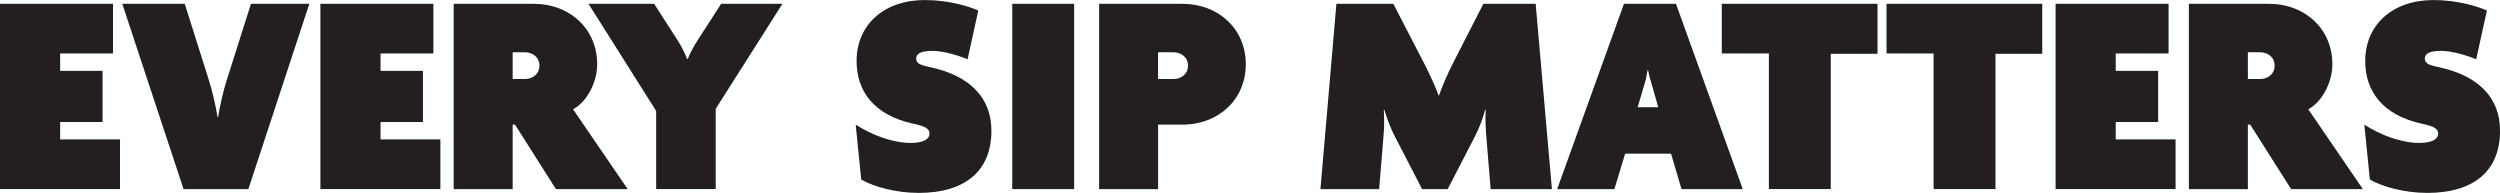 <?xml version="1.0" encoding="UTF-8"?>
<svg id="Layer_2" data-name="Layer 2" xmlns="http://www.w3.org/2000/svg" viewBox="0 0 619.7 47.81">
  <defs>
    <style>
      .cls-1 {
        fill: #231f20;
      }
    </style>
  </defs>
  <g id="Layer_3" data-name="Layer 3">
    <g>
      <path class="cls-1" d="M0,46.88V.94h28.01v12.31h-13.1v4.32h10.51v12.67h-10.51v4.32h14.83v12.31H0Z"/>
      <path class="cls-1" d="M61.56,46.88h-16.06L30.31.94h15.48l5.9,18.65c.94,2.88,1.73,6.41,2.23,9.43h.14c.5-3.02,1.3-6.55,2.23-9.43L62.21.94h14.47l-15.12,45.94Z"/>
      <path class="cls-1" d="M79.42,46.88V.94h28.01v12.31h-13.1v4.32h10.51v12.67h-10.51v4.32h14.83v12.31h-29.74Z"/>
      <path class="cls-1" d="M137.81,46.88l-10.15-15.99h-.58v15.99h-14.62V.94h19.73c9.29,0,15.84,6.41,15.84,14.98,0,4.61-2.66,9.43-5.98,11.16l13.54,19.8h-17.79ZM130.18,12.96h-3.1v6.62h3.1c1.66,0,3.53-1.08,3.53-3.31s-1.87-3.31-3.53-3.31Z"/>
      <path class="cls-1" d="M177.41,27v19.87h-14.76v-19.37L145.87.94h16.27l5.9,9.15c.72,1.15,1.66,2.88,2.3,4.54h.14c.65-1.66,1.66-3.46,2.38-4.54l5.9-9.15h15.19l-16.56,26.07Z"/>
      <path class="cls-1" d="M227.59,47.81c-5.47,0-11.02-1.51-14.11-3.31l-1.37-13.61c4.1,2.66,9.29,4.54,13.61,4.54,2.88,0,4.68-.79,4.68-2.3,0-1.22-.94-1.8-3.96-2.45-10.01-2.16-14.11-8.28-14.11-15.55,0-8.93,6.7-15.12,16.92-15.12,6.05,0,11.16,1.66,13.25,2.59l-2.66,12.1c-2.16-.94-6.05-2.09-8.64-2.09-3.17,0-4.1.79-4.1,1.94,0,1.3,1.37,1.66,3.74,2.16,9.72,2.16,14.91,7.63,14.91,15.7,0,9.65-6.12,15.41-18.15,15.41Z"/>
      <path class="cls-1" d="M250.92,46.88V.94h15.34v45.94h-15.34Z"/>
      <path class="cls-1" d="M292.97,30.89h-5.9v15.99h-14.62V.94h20.52c9.29,0,15.84,6.41,15.84,14.98s-6.55,14.98-15.84,14.98ZM290.95,12.96h-3.89v6.62h3.89c1.66,0,3.53-1.08,3.53-3.31s-1.87-3.31-3.53-3.31Z"/>
      <path class="cls-1" d="M369.5,46.88l-1.08-13.11c-.14-1.94-.29-4.1-.14-6.55h-.14c-.72,2.59-1.44,4.46-2.59,6.7l-6.7,12.96h-6.34l-6.7-12.96c-1.08-2.09-1.94-4.25-2.66-6.7h-.14c.14,2.45.14,4.32-.07,6.55l-1.08,13.11h-14.55l3.96-45.94h14.11l7.78,15.05c1.08,2.09,2.52,5.18,3.46,7.71h.07c.86-2.52,2.23-5.54,3.31-7.71l7.7-15.05h12.96l4.03,45.94h-15.19Z"/>
      <path class="cls-1" d="M416.81,46.88l-2.59-8.79h-11.38l-2.66,8.79h-14.19L402.55.94h12.89l16.56,45.94h-15.19ZM409.32,20.52c-.29-.94-.58-1.94-.79-3.1h-.14c-.22,1.15-.36,2.23-.65,3.1l-1.8,6.05h5.11l-1.73-6.05Z"/>
      <path class="cls-1" d="M453.81,13.32v33.55h-15.34V13.25h-11.67V.94h38.6v12.39h-11.59Z"/>
      <path class="cls-1" d="M494.64,13.32v33.55h-15.34V13.25h-11.67V.94h38.6v12.39h-11.59Z"/>
      <path class="cls-1" d="M509.54,46.88V.94h28.01v12.31h-13.1v4.32h10.51v12.67h-10.51v4.32h14.83v12.31h-29.74Z"/>
      <path class="cls-1" d="M567.93,46.88l-10.15-15.99h-.58v15.99h-14.62V.94h19.73c9.29,0,15.84,6.41,15.84,14.98,0,4.61-2.66,9.43-5.98,11.16l13.54,19.8h-17.79ZM560.3,12.96h-3.1v6.62h3.1c1.66,0,3.53-1.08,3.53-3.31s-1.87-3.31-3.53-3.31Z"/>
      <path class="cls-1" d="M601.55,47.81c-5.47,0-11.02-1.51-14.11-3.31l-1.37-13.61c4.1,2.66,9.29,4.54,13.61,4.54,2.88,0,4.68-.79,4.68-2.3,0-1.22-.94-1.8-3.96-2.45-10.01-2.16-14.11-8.28-14.11-15.55,0-8.93,6.7-15.12,16.92-15.12,6.05,0,11.16,1.66,13.25,2.59l-2.66,12.1c-2.16-.94-6.05-2.09-8.64-2.09-3.17,0-4.1.79-4.1,1.94,0,1.3,1.37,1.66,3.74,2.16,9.72,2.16,14.91,7.63,14.91,15.7,0,9.65-6.12,15.41-18.15,15.41Z"/>
    </g>
  </g>
</svg>